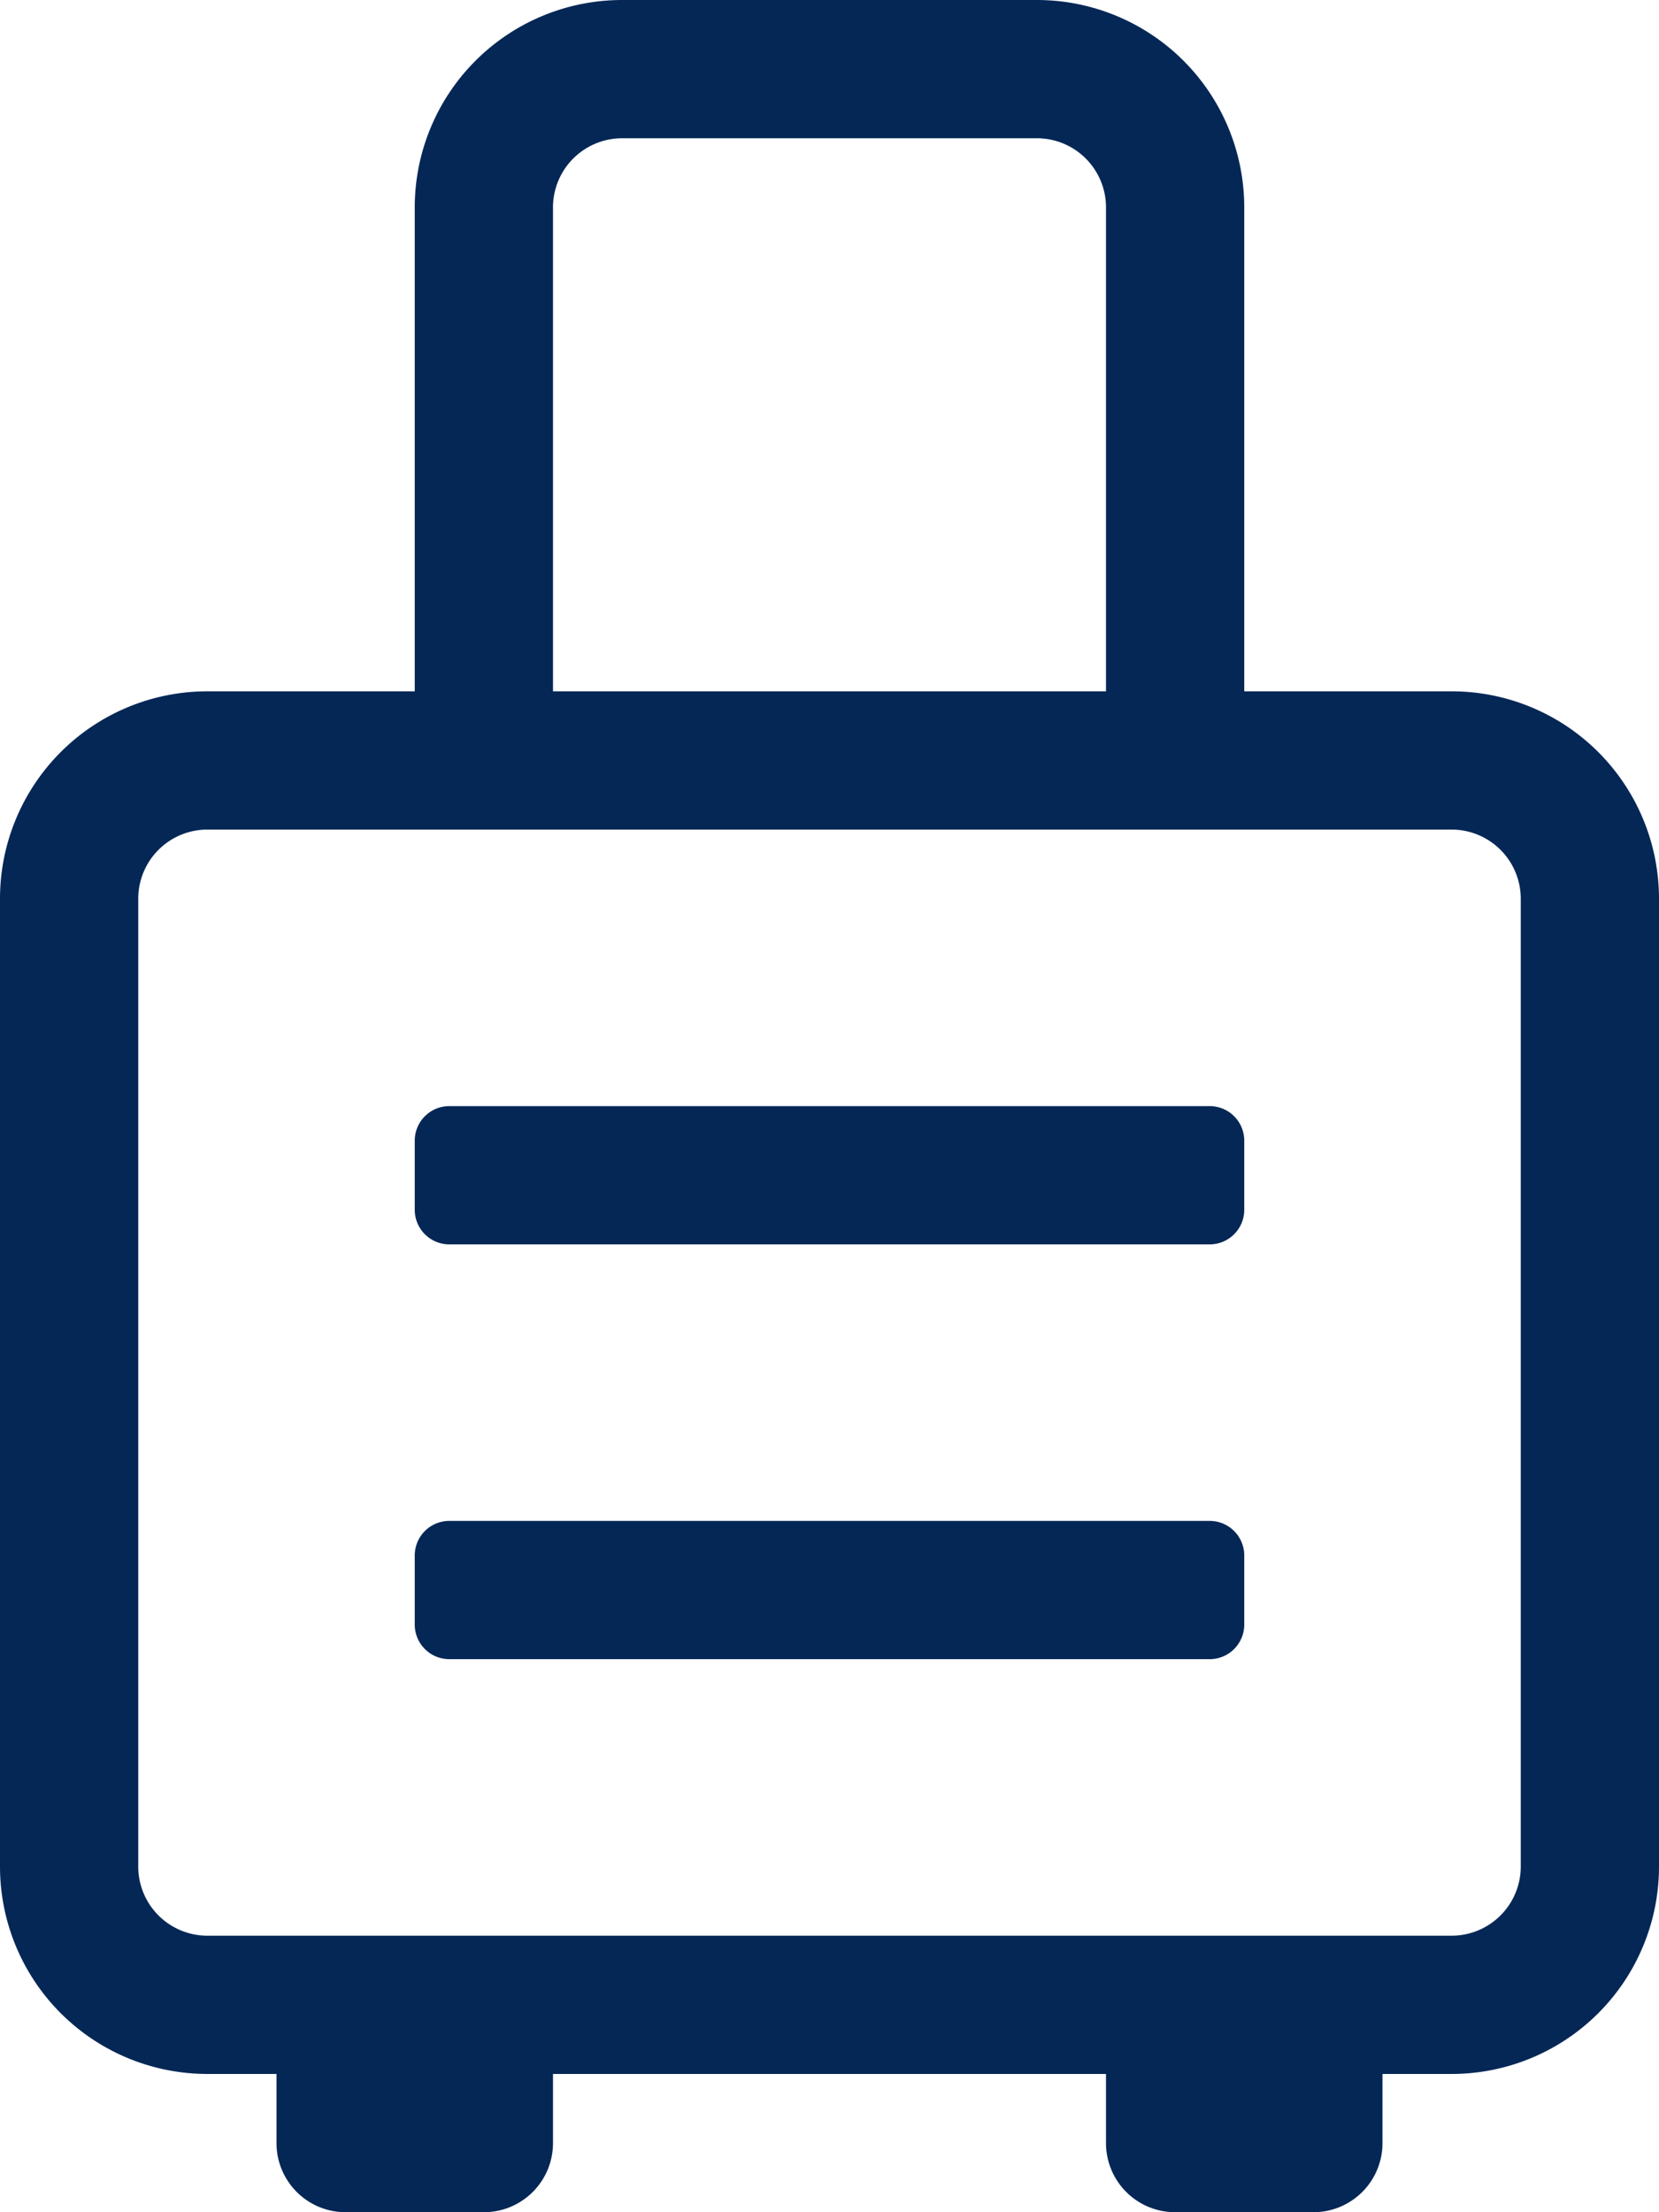 <?xml version="1.0" encoding="utf-8"?>
<svg xmlns="http://www.w3.org/2000/svg" viewBox="0 0 384 512" width="384px" height="512px"><defs><style>.cls-1{fill:#052756;}</style></defs><g id="Layer_2" data-name="Layer 2"><g id="Layer_1-2" data-name="Layer 1"><path class="cls-1" d="M336,160H288V48A48,48,0,0,0,240,0H144A48,48,0,0,0,96,48V160H48A48,48,0,0,0,0,208V432a48,48,0,0,0,48,48H64v16a16,16,0,0,0,16,16h32a16,16,0,0,0,16-16V480H256v16a16,16,0,0,0,16,16h32a16,16,0,0,0,16-16V480h16a48,48,0,0,0,48-48V208A48,48,0,0,0,336,160ZM128,48a16,16,0,0,1,16-16h96a16,16,0,0,1,16,16V160H128ZM352,432a16,16,0,0,1-16,16H48a16,16,0,0,1-16-16V208a16,16,0,0,1,16-16H336a16,16,0,0,1,16,16Zm-72-80H104a8,8,0,0,0-8,8v16a8,8,0,0,0,8,8H280a8,8,0,0,0,8-8V360A8,8,0,0,0,280,352Zm0-96H104a8,8,0,0,0-8,8v16a8,8,0,0,0,8,8H280a8,8,0,0,0,8-8V264A8,8,0,0,0,280,256Z"/></g></g></svg>
